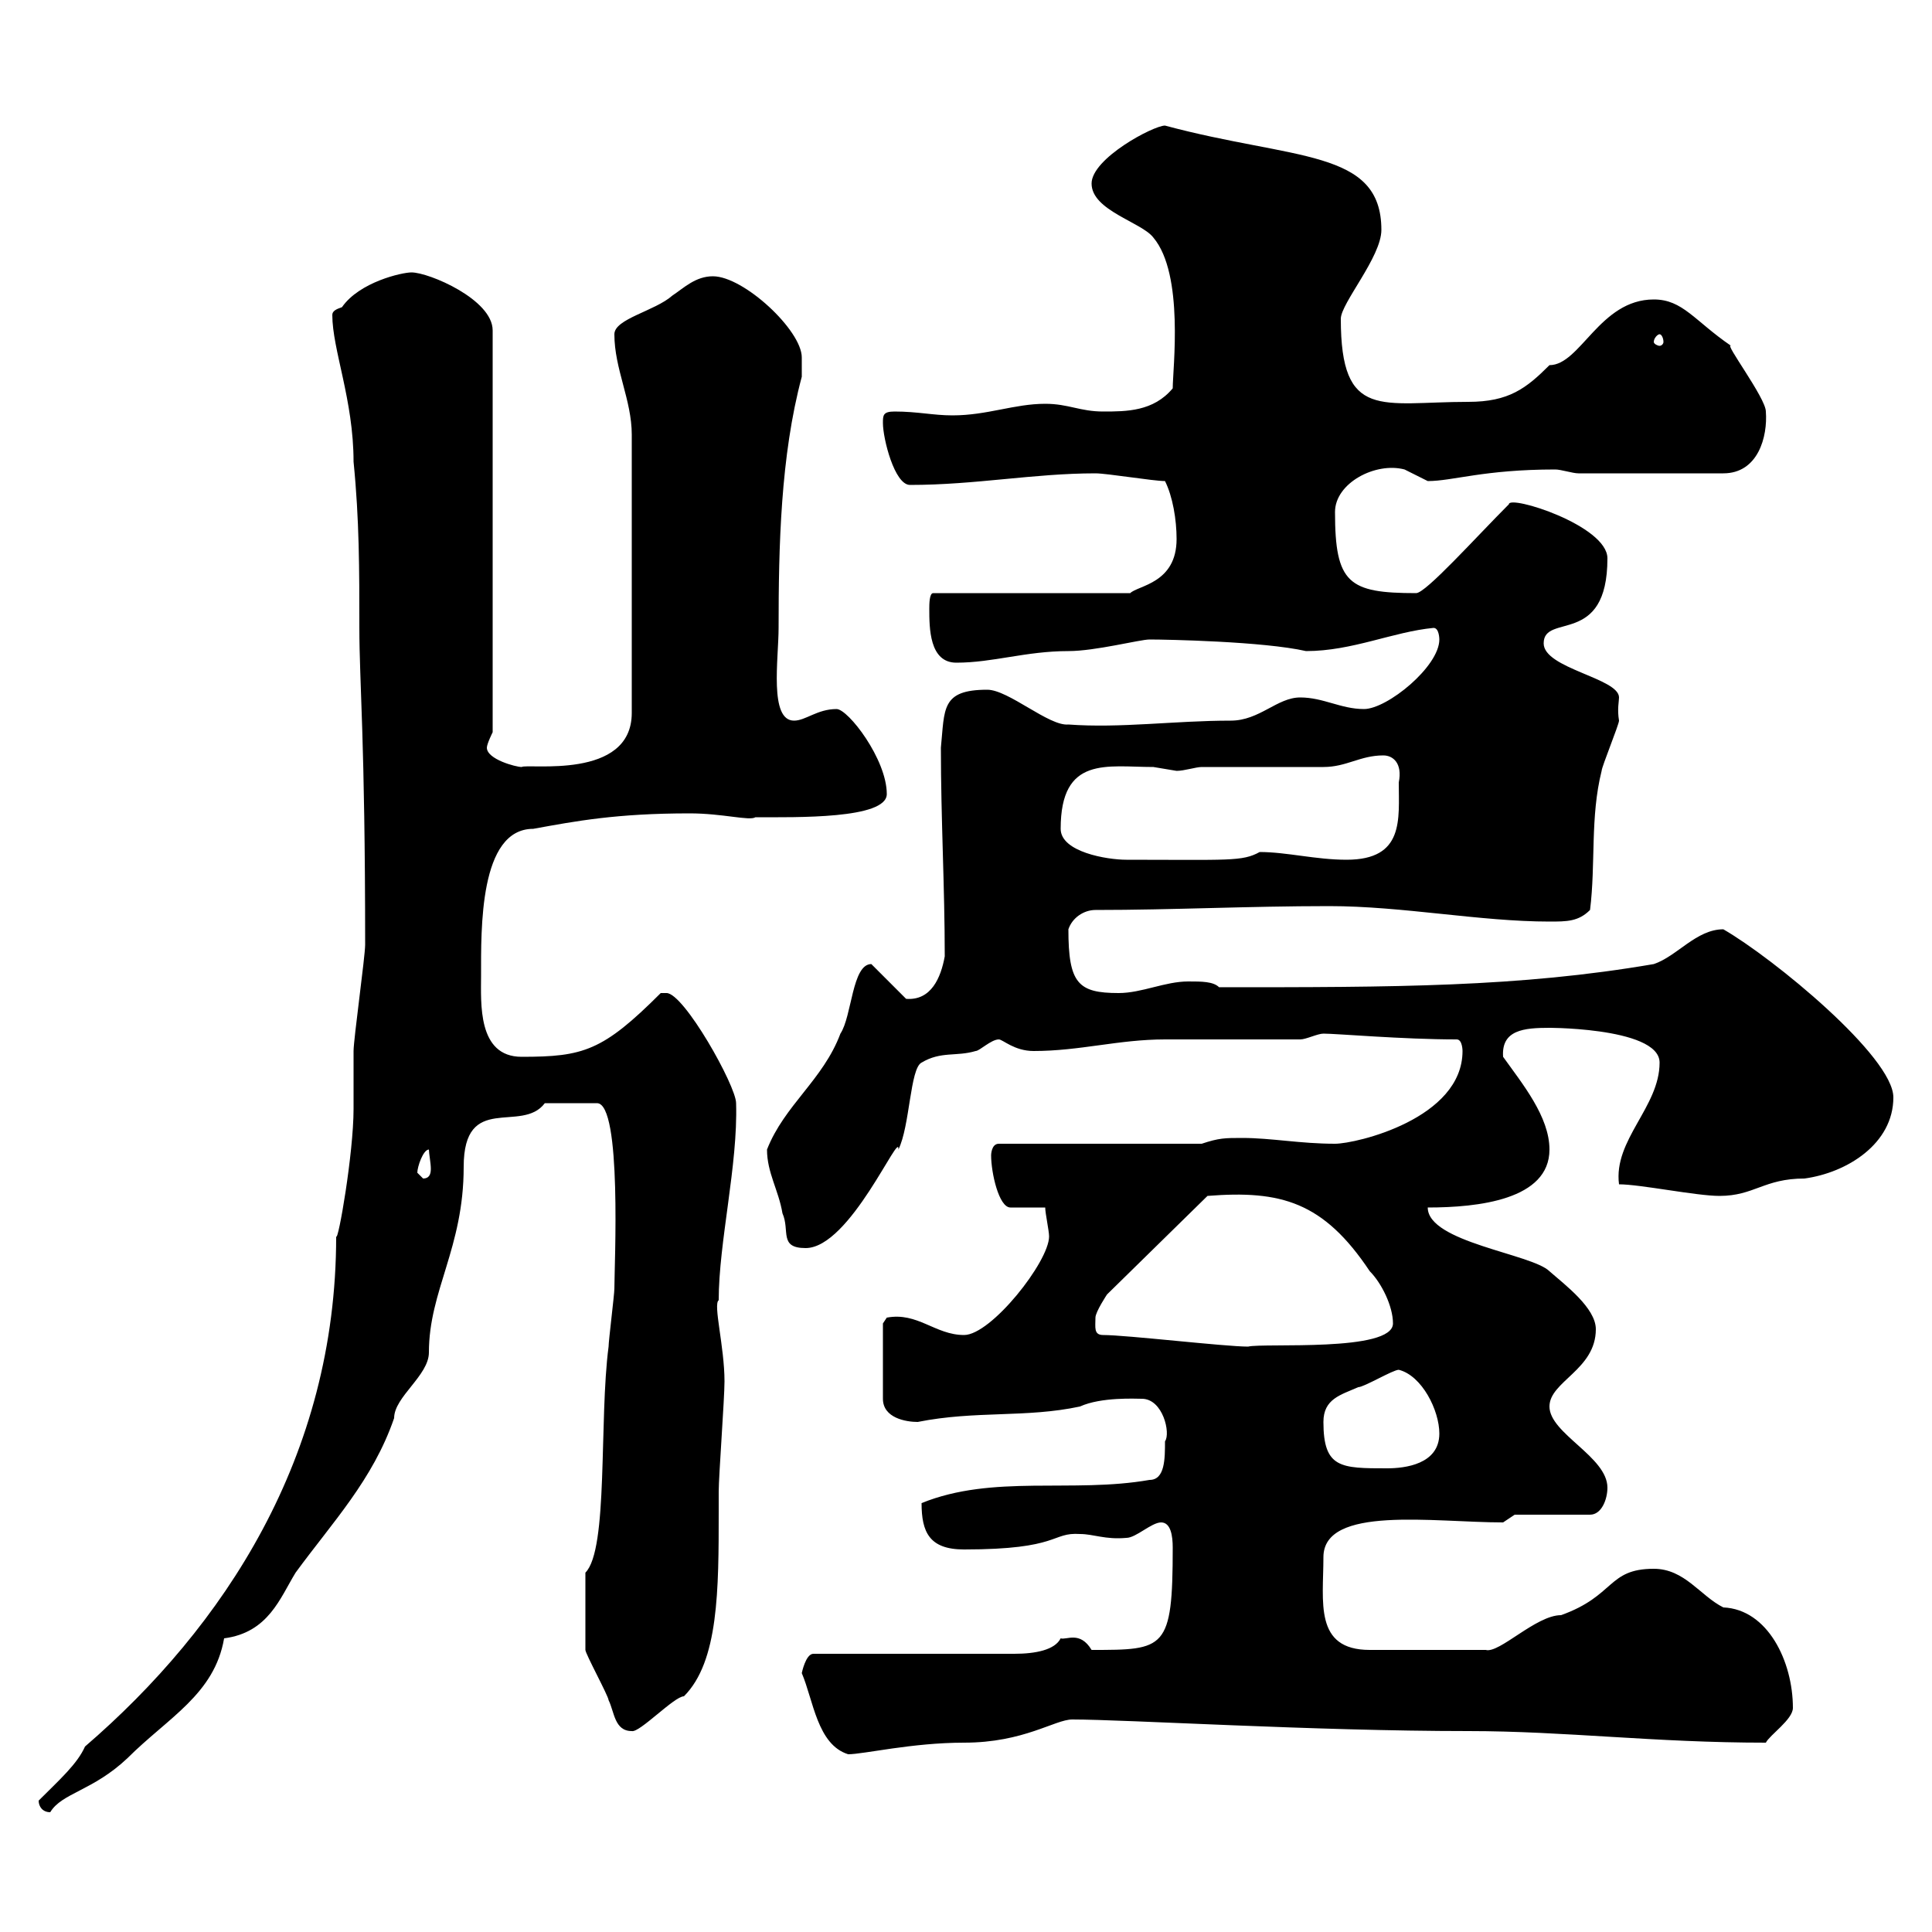 <svg xmlns="http://www.w3.org/2000/svg" xmlns:xlink="http://www.w3.org/1999/xlink" width="300" height="300"><path d="M6 279.60C6 280.50 6.60 281.40 7.80 281.40C9.60 278.40 14.40 278.10 19.80 273C26.10 266.70 33.30 263.10 34.80 254.40C41.70 253.50 43.50 248.10 45.90 244.20C51.60 236.40 57.90 229.80 61.20 220.20C61.20 216.90 66.60 213.60 66.60 210C66.60 200.40 72 193.80 72 181.20C72 169.50 81 176.10 84.60 171.30L92.70 171.30C96.60 171.30 95.40 196.50 95.40 200.10C95.40 201 94.50 208.20 94.50 209.10C93 220.50 94.50 240.60 90.90 244.20C90.90 249.30 90.90 254.10 90.90 256.20C90.90 256.80 94.50 263.40 94.50 264C95.40 265.80 95.40 268.80 98.10 268.80C99.30 269.10 104.70 263.40 106.20 263.40C111.60 258 111.60 246.90 111.60 234.60L111.60 231.60C111.60 229.20 112.50 217.20 112.50 214.50C112.50 209.10 110.70 202.50 111.60 201.90C111.60 192.90 114.60 180.90 114.30 171.30C114.30 168.60 106.20 154.20 103.50 154.20C103.50 154.20 102.60 154.20 102.60 154.20C93.60 163.20 90.60 164.10 81 164.10C74.10 164.10 74.70 155.70 74.70 151.50C74.70 144.30 74.40 128.70 82.80 128.70C89.40 127.50 95.70 126.30 107.10 126.30C112.20 126.30 116.40 127.50 117.30 126.90C123.60 126.90 137.70 127.20 137.70 123.30C137.70 117.90 131.70 110.10 129.90 110.10C126.90 110.10 125.10 111.90 123.30 111.90C119.40 111.90 120.90 102.30 120.90 97.50C120.90 84.90 121.20 70.80 124.50 58.50C124.50 58.50 124.50 56.70 124.50 55.50C124.50 51.30 115.50 42.90 110.70 42.90C108 42.90 106.20 44.70 104.40 45.90C101.70 48.30 95.40 49.50 95.40 51.90C95.40 57.30 98.10 62.10 98.10 67.50L98.10 110.70C98.10 121.20 81.90 118.50 81 119.10C80.10 119.10 75.60 117.90 75.60 116.10C75.60 115.50 76.50 113.70 76.50 113.70L76.50 51.30C76.50 46.50 66.60 42.30 63.90 42.30C62.40 42.30 55.80 43.80 53.10 47.70C52.20 48 51.60 48.30 51.60 48.90C51.60 54.30 54.90 62.10 54.90 71.70C55.80 80.70 55.80 88.50 55.80 97.50C55.80 105.90 56.70 114.90 56.70 146.70C56.70 148.50 54.90 161.40 54.90 163.20C54.90 164.10 54.90 171.30 54.90 172.20C54.90 179.10 52.50 192.90 52.20 192C52.20 226.20 34.80 252.60 13.20 271.20C12 273.90 9.30 276.30 6 279.60ZM124.50 259.80C126.30 264 126.90 270.90 131.70 272.40C134.10 272.40 141.60 270.60 149.70 270.60C159 270.60 163.80 267 166.50 267C174.90 267 204 268.80 228 268.80C243 268.80 256.80 270.60 274.20 270.60C274.80 269.40 278.40 267 278.40 265.20C278.40 258 274.50 249.90 267.60 249.60C264 247.80 261.60 243.60 256.80 243.60C249.60 243.60 250.80 247.80 242.40 250.80C238.50 250.80 232.80 256.80 230.70 256.20L212.70 256.20C204 256.20 205.50 248.70 205.50 241.80C205.50 233.70 222.60 236.40 233.40 236.40L235.20 235.20L246.90 235.20C248.70 235.20 249.60 232.80 249.60 231C249.60 226.20 240.60 222.60 240.60 218.40C240.60 214.50 247.80 212.70 247.80 206.40C247.80 203.10 243 199.50 240.60 197.40C237.90 194.70 221.70 192.90 221.70 187.50C229.50 187.50 240.60 186.30 240.60 178.50C240.60 173.40 236.40 168.30 233.40 164.10C233.10 159.90 236.70 159.60 240.60 159.60C238.50 159.60 257.70 159.30 257.70 165C257.70 171.90 250.50 177 251.40 183.90C254.70 183.90 263.40 185.70 267 185.70C272.40 185.70 273.90 183 280.20 183C286.80 182.10 294 177.60 294 170.40C294 164.10 275.40 148.80 267.60 144.30C263.40 144.30 260.40 148.50 256.80 149.70C235.80 153.30 216.60 153.30 189.30 153.30C188.40 152.40 186.60 152.40 184.50 152.40C180.90 152.40 177.30 154.20 173.70 154.20C167.40 154.20 165.90 152.70 165.90 144.30C166.50 142.50 168.30 141.30 170.10 141.30C182.10 141.30 193.80 140.70 206.40 140.70C217.80 140.70 229.80 143.10 240.60 143.10C243.30 143.10 245.10 143.10 246.90 141.30C247.80 134.10 246.90 126.90 248.70 119.70C248.70 119.10 251.40 112.50 251.40 111.90C251.10 110.10 251.40 108.90 251.40 108.30C251.40 105.30 239.70 103.80 239.70 99.90C239.70 95.10 249.60 100.50 249.60 86.70C249.60 81.60 234.30 76.80 234.30 78.30C229.20 83.40 221.40 92.10 219.90 92.10C209.40 92.10 207.30 90.60 207.30 79.50C207.30 75 213.60 71.70 218.10 72.90C218.10 72.90 221.70 74.70 221.70 74.70C225.60 74.70 230.40 72.90 241.50 72.90C242.40 72.90 244.20 73.50 245.10 73.50L267.60 73.50C273 73.50 274.50 67.80 274.20 63.90C274.20 61.80 267.60 53.10 268.80 53.70C263.10 49.80 261.30 46.50 256.80 46.50C248.40 46.50 245.40 56.70 240.60 56.70C237 60.30 234.30 62.40 228 62.40C214.50 62.40 208.20 65.40 208.20 49.50C208.20 47.10 214.50 39.90 214.50 35.70C214.50 23.10 201 24.90 180.90 19.50C179.10 19.50 169.50 24.60 169.50 28.50C169.50 32.70 177.30 34.50 179.10 36.90C183.90 42.60 182.10 57.30 182.10 60.30C179.10 63.90 174.90 63.90 171.30 63.90C167.70 63.90 165.90 62.70 162.30 62.70C157.50 62.70 153.30 64.50 147.90 64.50C144.90 64.50 142.50 63.90 138.90 63.90C137.10 63.90 137.10 64.50 137.10 65.70C137.10 68.10 138.90 75.30 141.30 75.30C151.50 75.30 160.50 73.50 170.10 73.50C171.90 73.50 179.10 74.70 180.90 74.70C182.10 77.10 182.70 80.70 182.70 83.70C182.70 90.60 176.70 90.90 175.50 92.10L144.90 92.10C144.30 92.10 144.30 93.90 144.30 94.50C144.30 97.50 144.30 102.90 148.50 102.90C154.20 102.90 159.30 101.10 165.90 101.10C170.10 101.10 177 99.30 178.50 99.30C181.20 99.30 196.20 99.60 202.80 101.10C210 101.10 216.30 98.10 222.60 97.50C223.50 97.50 223.50 99.30 223.50 99.30C223.50 103.50 215.40 110.10 211.80 110.10C208.20 110.10 205.50 108.30 201.90 108.30C198.30 108.30 195.60 111.90 191.10 111.90C182.40 111.90 174 113.10 165.90 112.50C162.90 112.80 156.60 107.10 153.30 107.10C146.10 107.10 146.70 110.10 146.10 116.10C146.10 127.20 146.70 137.70 146.70 148.50C146.10 151.80 144.60 155.40 140.70 155.10L135.30 149.70C132.30 149.70 132.30 157.80 130.50 160.50C127.80 167.70 121.80 171.60 119.10 178.50C119.10 182.10 120.90 184.80 121.50 188.40C122.70 191.10 120.90 193.80 125.10 193.80C132 193.80 139.80 175.20 139.50 178.50C141.30 174.90 141.30 165.90 143.10 165C146.10 163.20 148.50 164.10 151.50 163.20C152.10 163.20 153.90 161.40 155.10 161.40C155.70 161.40 157.50 163.20 160.50 163.20C167.70 163.20 173.70 161.40 180.90 161.40C183.90 161.40 199.20 161.40 201.90 161.40C202.80 161.40 204.60 160.50 205.50 160.50C207.60 160.50 217.80 161.40 226.20 161.40C227.10 161.40 227.10 163.20 227.10 163.20C227.10 173.70 210.60 177.60 207.30 177.60C201.90 177.60 197.40 176.70 192.90 176.70C190.20 176.70 189.30 176.70 186.60 177.60L155.10 177.60C153.90 177.60 153.90 179.40 153.90 179.40C153.90 182.10 155.10 187.50 156.90 187.50L162.30 187.50C162.30 188.40 162.90 191.10 162.90 192C162.90 195.90 153.90 207.30 149.70 207.30C145.20 207.30 142.50 203.70 137.70 204.60C137.70 204.60 137.10 205.50 137.10 205.50L137.10 217.20C137.10 220.20 140.70 220.80 142.50 220.80C151.50 219 159.30 220.20 167.70 218.40C171 216.90 176.40 217.20 177.30 217.20C180.60 217.20 181.80 222.60 180.90 223.80C180.90 226.50 180.90 229.80 178.50 229.80C166.50 231.90 154.20 228.90 143.10 233.40C143.10 237.90 144.30 240.60 149.70 240.60C164.70 240.60 163.20 237.90 167.70 238.20C169.80 238.20 171.60 239.10 174.90 238.80C176.40 238.80 178.80 236.40 180.30 236.40C181.80 236.40 182.10 238.50 182.10 240.30C182.10 256.20 180.90 256.20 169.50 256.20C167.70 253.20 165.60 254.70 164.70 254.40C163.80 256.20 160.80 256.80 157.50 256.80L126.30 256.80C125.10 256.80 124.50 259.80 124.50 259.80ZM205.50 220.80C205.50 217.20 208.20 216.60 210.90 215.40C211.80 215.40 216.30 212.70 217.20 212.70C220.80 213.60 223.50 219 223.50 222.60C223.50 227.40 218.10 228 215.40 228C208.20 228 205.50 228 205.50 220.80ZM171.30 207.30C169.80 207.30 170.10 206.10 170.10 204.60C170.10 203.70 171.90 201 171.90 201L187.50 185.70C198.90 184.80 205.50 186.60 212.70 197.40C214.50 199.20 216.30 202.80 216.30 205.50C216.30 210 196.20 208.50 193.80 209.10C190.20 209.10 174.90 207.30 171.30 207.30ZM64.80 182.10C64.80 181.20 65.70 178.50 66.60 178.50C66.60 179.10 66.90 180.60 66.90 181.50C66.90 182.40 66.60 183 65.70 183C65.70 183 64.80 182.10 64.80 182.10ZM164.70 128.70C164.70 117.30 171.90 119.10 179.10 119.10C179.10 119.10 182.70 119.70 182.70 119.70C183.90 119.70 185.70 119.10 186.60 119.10L205.50 119.10C209.10 119.10 211.20 117.30 214.80 117.30C216.30 117.30 217.80 118.50 217.20 121.50C217.20 127.20 218.10 133.50 209.10 133.50C204.30 133.50 199.80 132.30 195.60 132.30C192.90 133.80 190.80 133.50 174.90 133.50C171.90 133.50 164.70 132.30 164.70 128.70ZM257.70 51.90C258 51.90 258.30 52.50 258.30 53.10C258.30 53.40 258 53.70 257.70 53.70C257.40 53.70 256.80 53.40 256.80 53.10C256.80 52.50 257.40 51.90 257.70 51.90Z"/></svg>